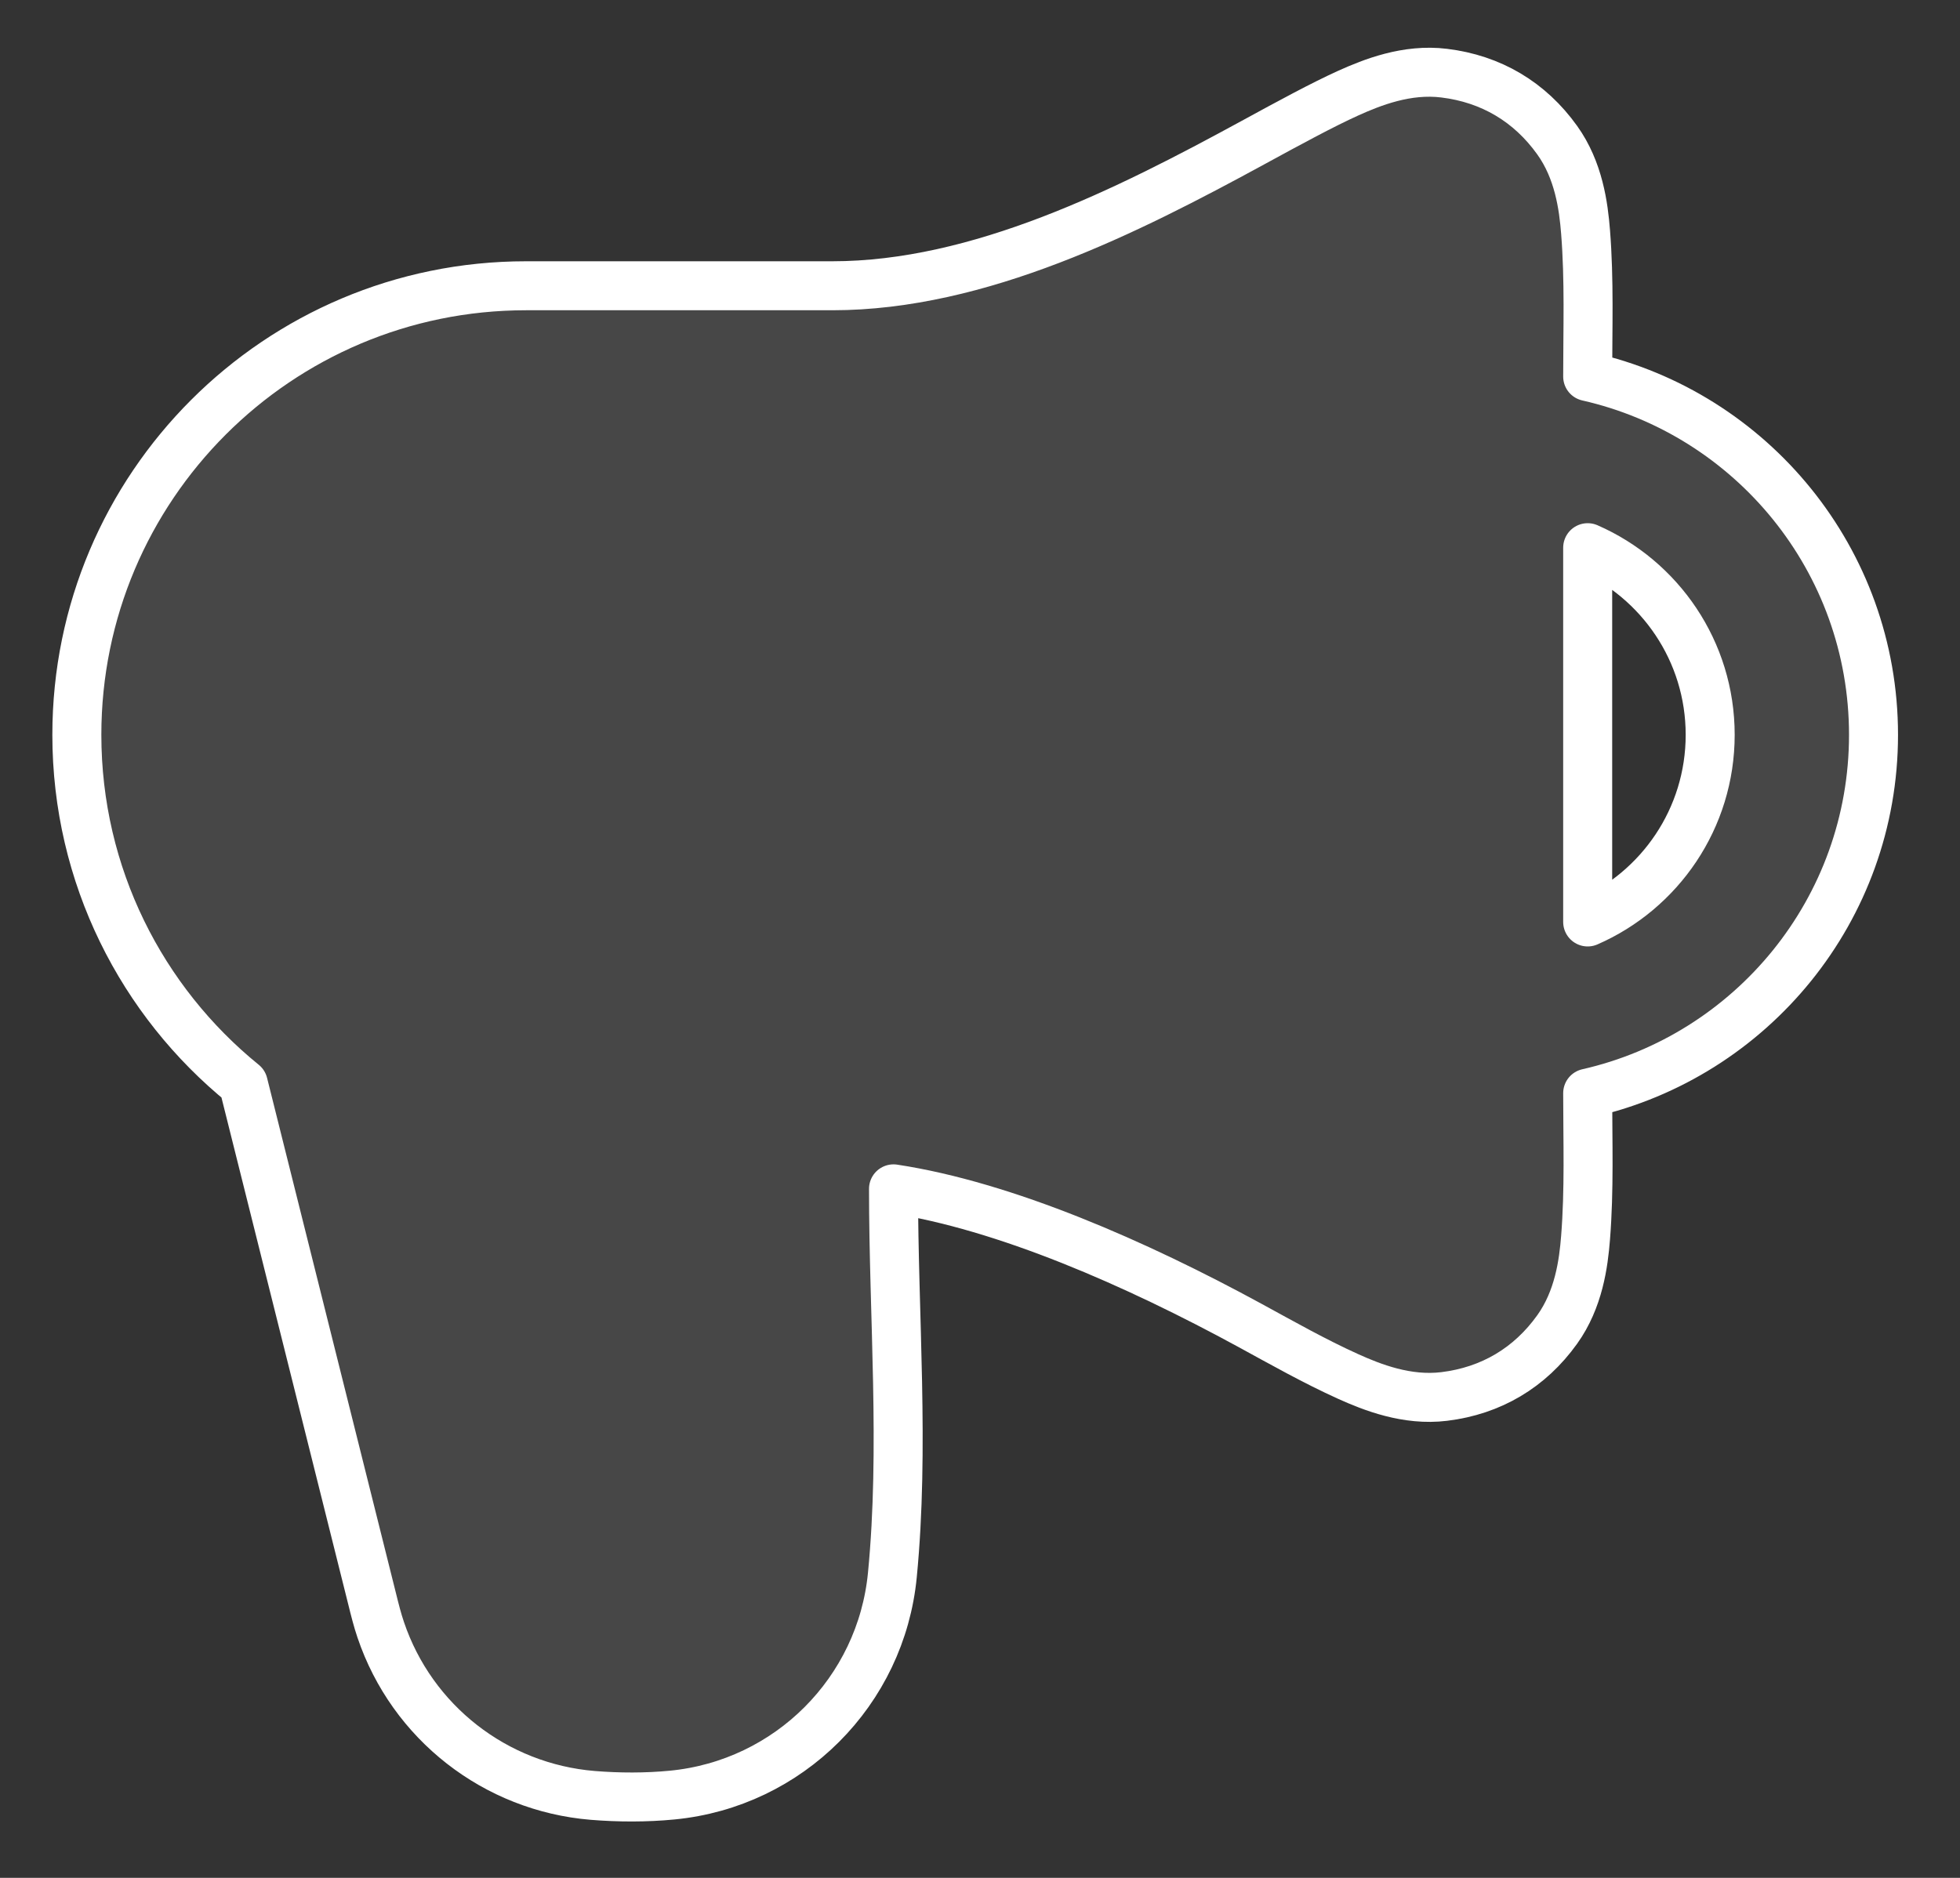 <svg width="24" height="23" viewBox="0 0 24 23" fill="none" xmlns="http://www.w3.org/2000/svg">
<rect x="0" y="0" width="24" height="23" fill="#333333" stroke="none"/>
<path fill-rule="evenodd" clip-rule="evenodd" d="M2.979 13.274C1.736 12.265 0.941 10.725 0.941 9C0.941 5.962 3.404 3.5 6.441 3.5H10.191C11.992 3.5 13.799 2.588 15.342 1.747C15.798 1.498 16.191 1.285 16.508 1.141C16.801 1.009 17.227 0.839 17.684 0.896C18.258 0.966 18.732 1.247 19.068 1.717C19.332 2.086 19.39 2.524 19.415 2.84C19.462 3.428 19.441 4.022 19.441 4.612C21.445 5.066 22.941 6.858 22.941 9C22.941 11.142 21.445 12.934 19.441 13.389C19.441 13.978 19.462 14.572 19.415 15.16C19.39 15.476 19.332 15.914 19.068 16.283C18.732 16.753 18.258 17.034 17.684 17.104C17.227 17.16 16.801 16.991 16.508 16.859C16.097 16.673 15.703 16.45 15.307 16.234C13.913 15.474 12.304 14.768 10.941 14.561C10.941 16.12 11.078 17.737 10.927 19.29C10.789 20.718 9.659 21.848 8.231 21.986C7.914 22.017 7.576 22.016 7.258 21.99C6.066 21.892 5.045 21.096 4.662 19.962C4.622 19.845 4.59 19.718 4.554 19.572L2.979 13.274ZM19.441 11.292C20.324 10.906 20.941 10.025 20.941 9C20.941 7.975 20.324 7.094 19.441 6.708V11.292Z" fill="white" fill-opacity="0.1" stroke="white" stroke-width="0.6" stroke-linecap="round" stroke-linejoin="round"/>
</svg>

